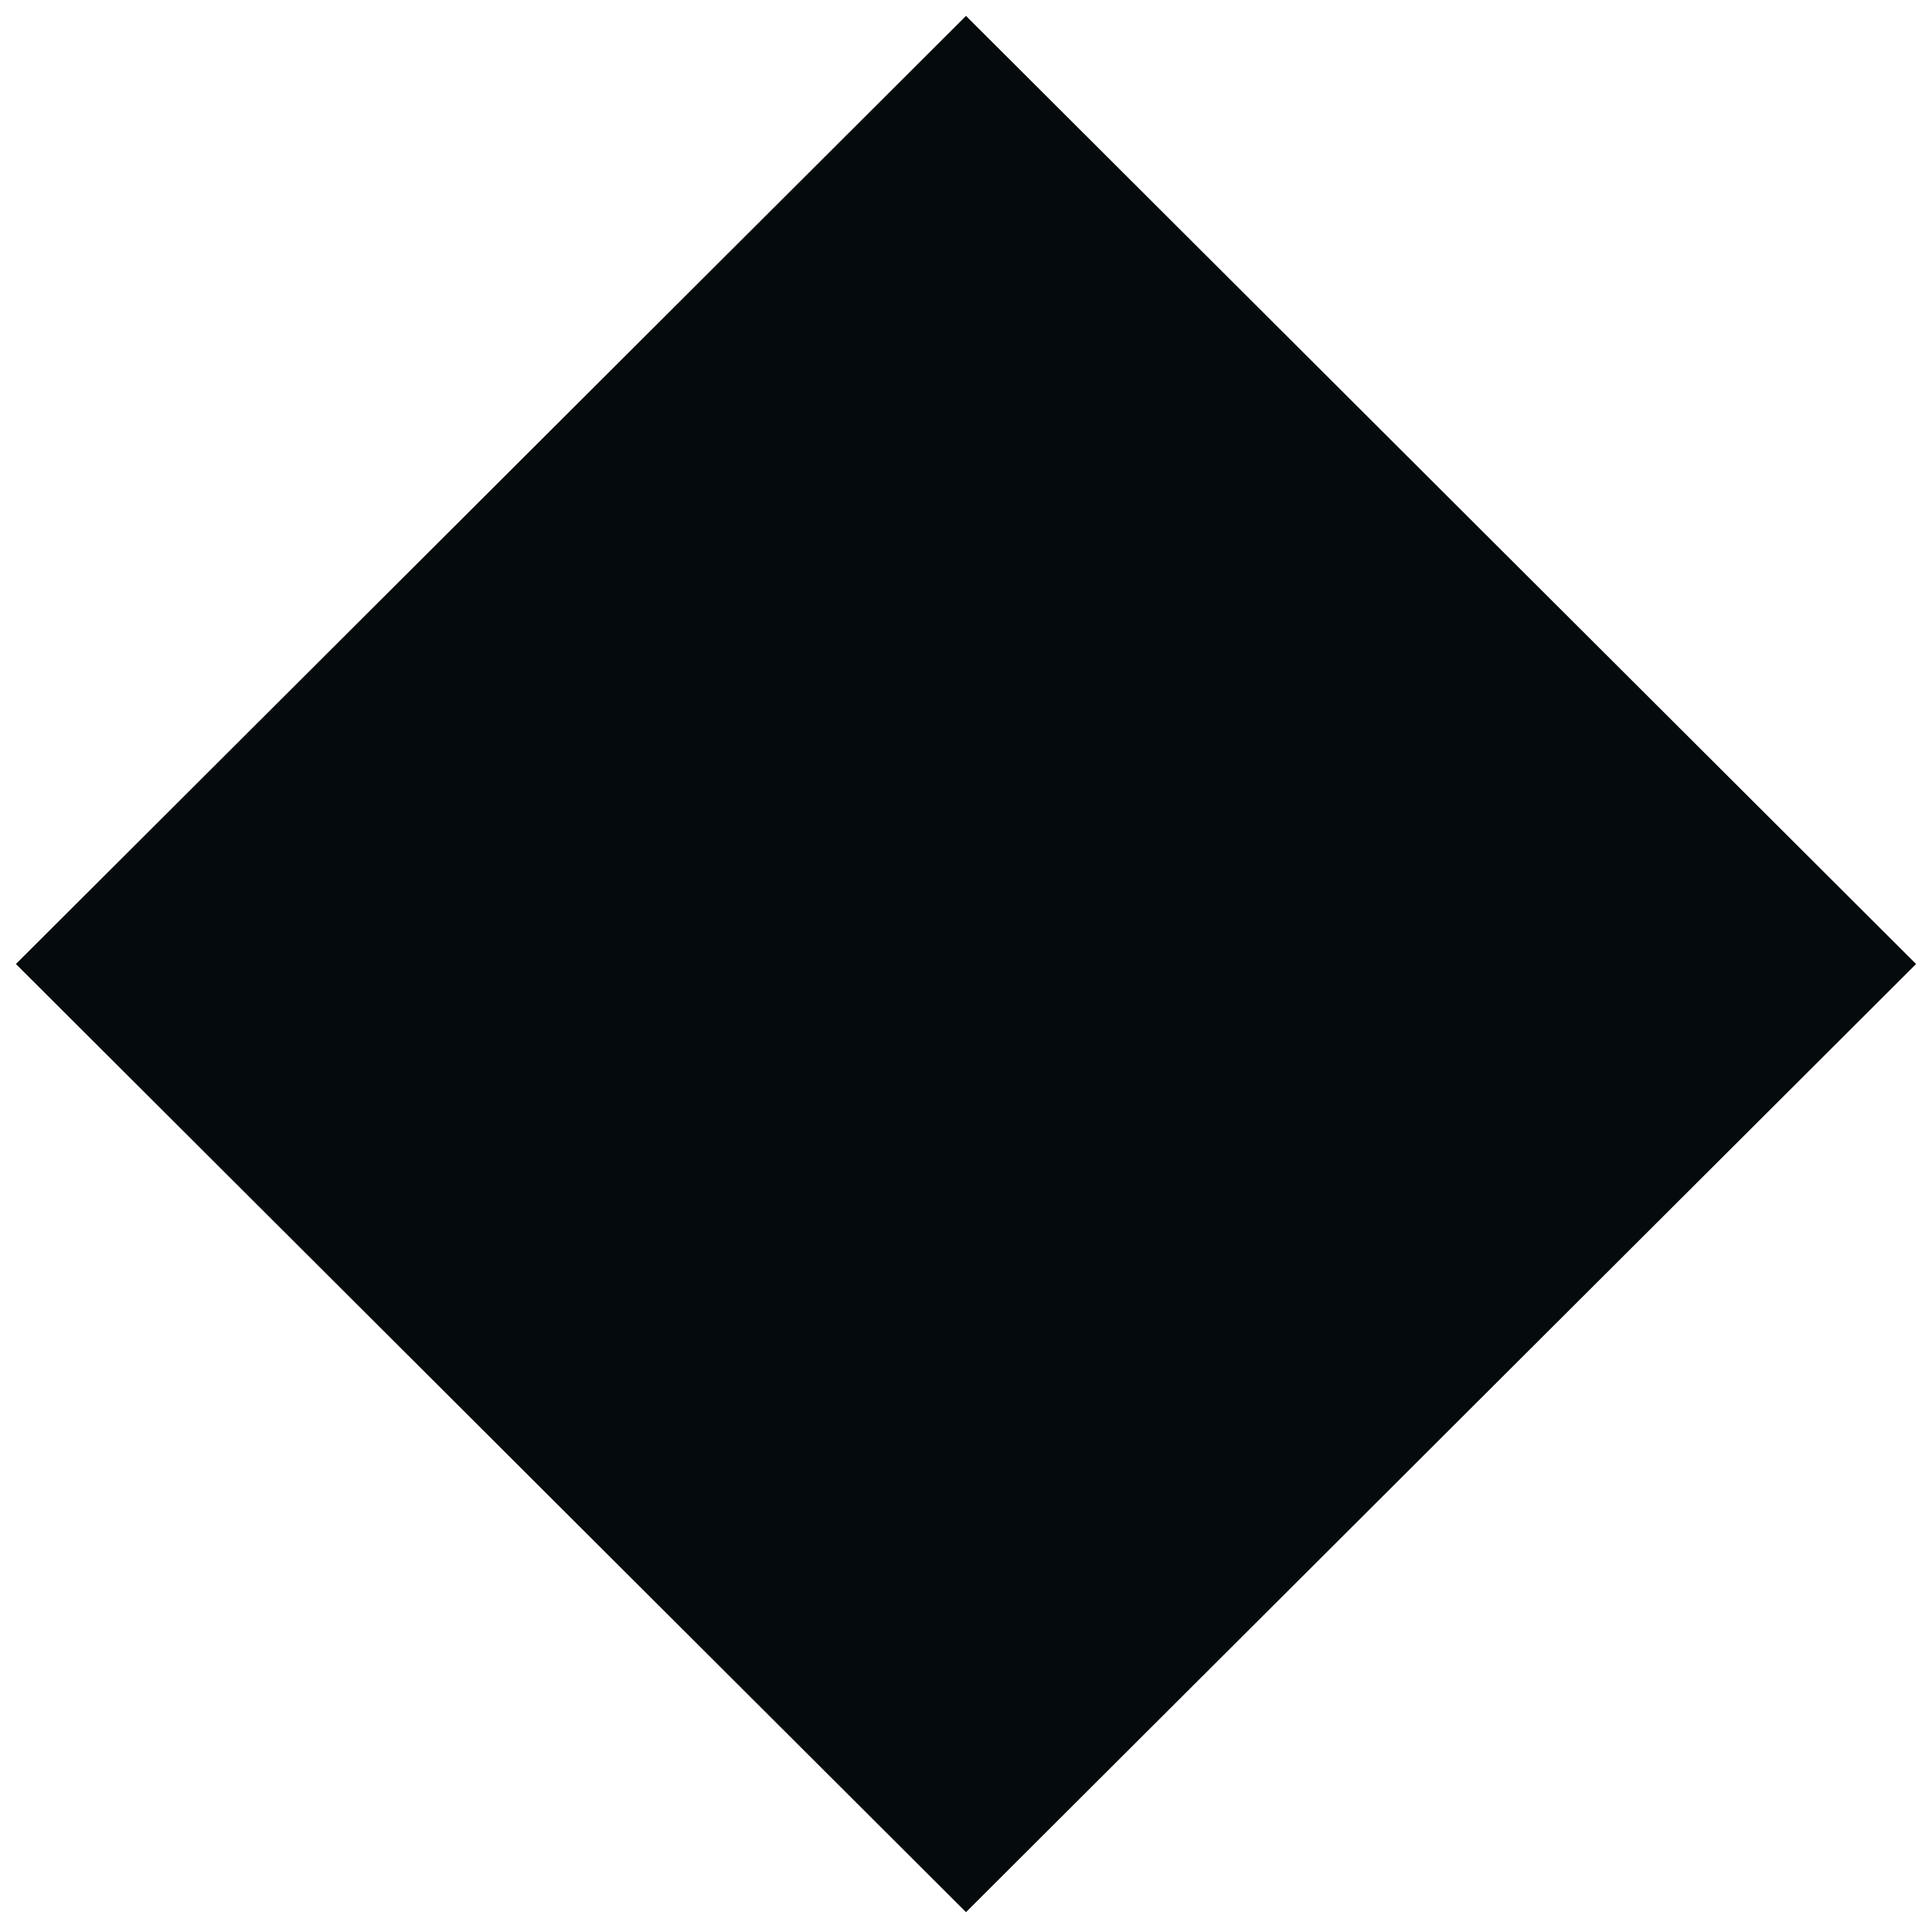 <svg xmlns="http://www.w3.org/2000/svg" xmlns:xlink="http://www.w3.org/1999/xlink" width="73px" height="73px">
  <path fill-rule="evenodd" fill="rgb(5, 10, 13)" d="M36.500,0.601 L72.398,36.425 L36.500,72.250 L0.601,36.425 L36.500,0.601 Z" />
</svg>